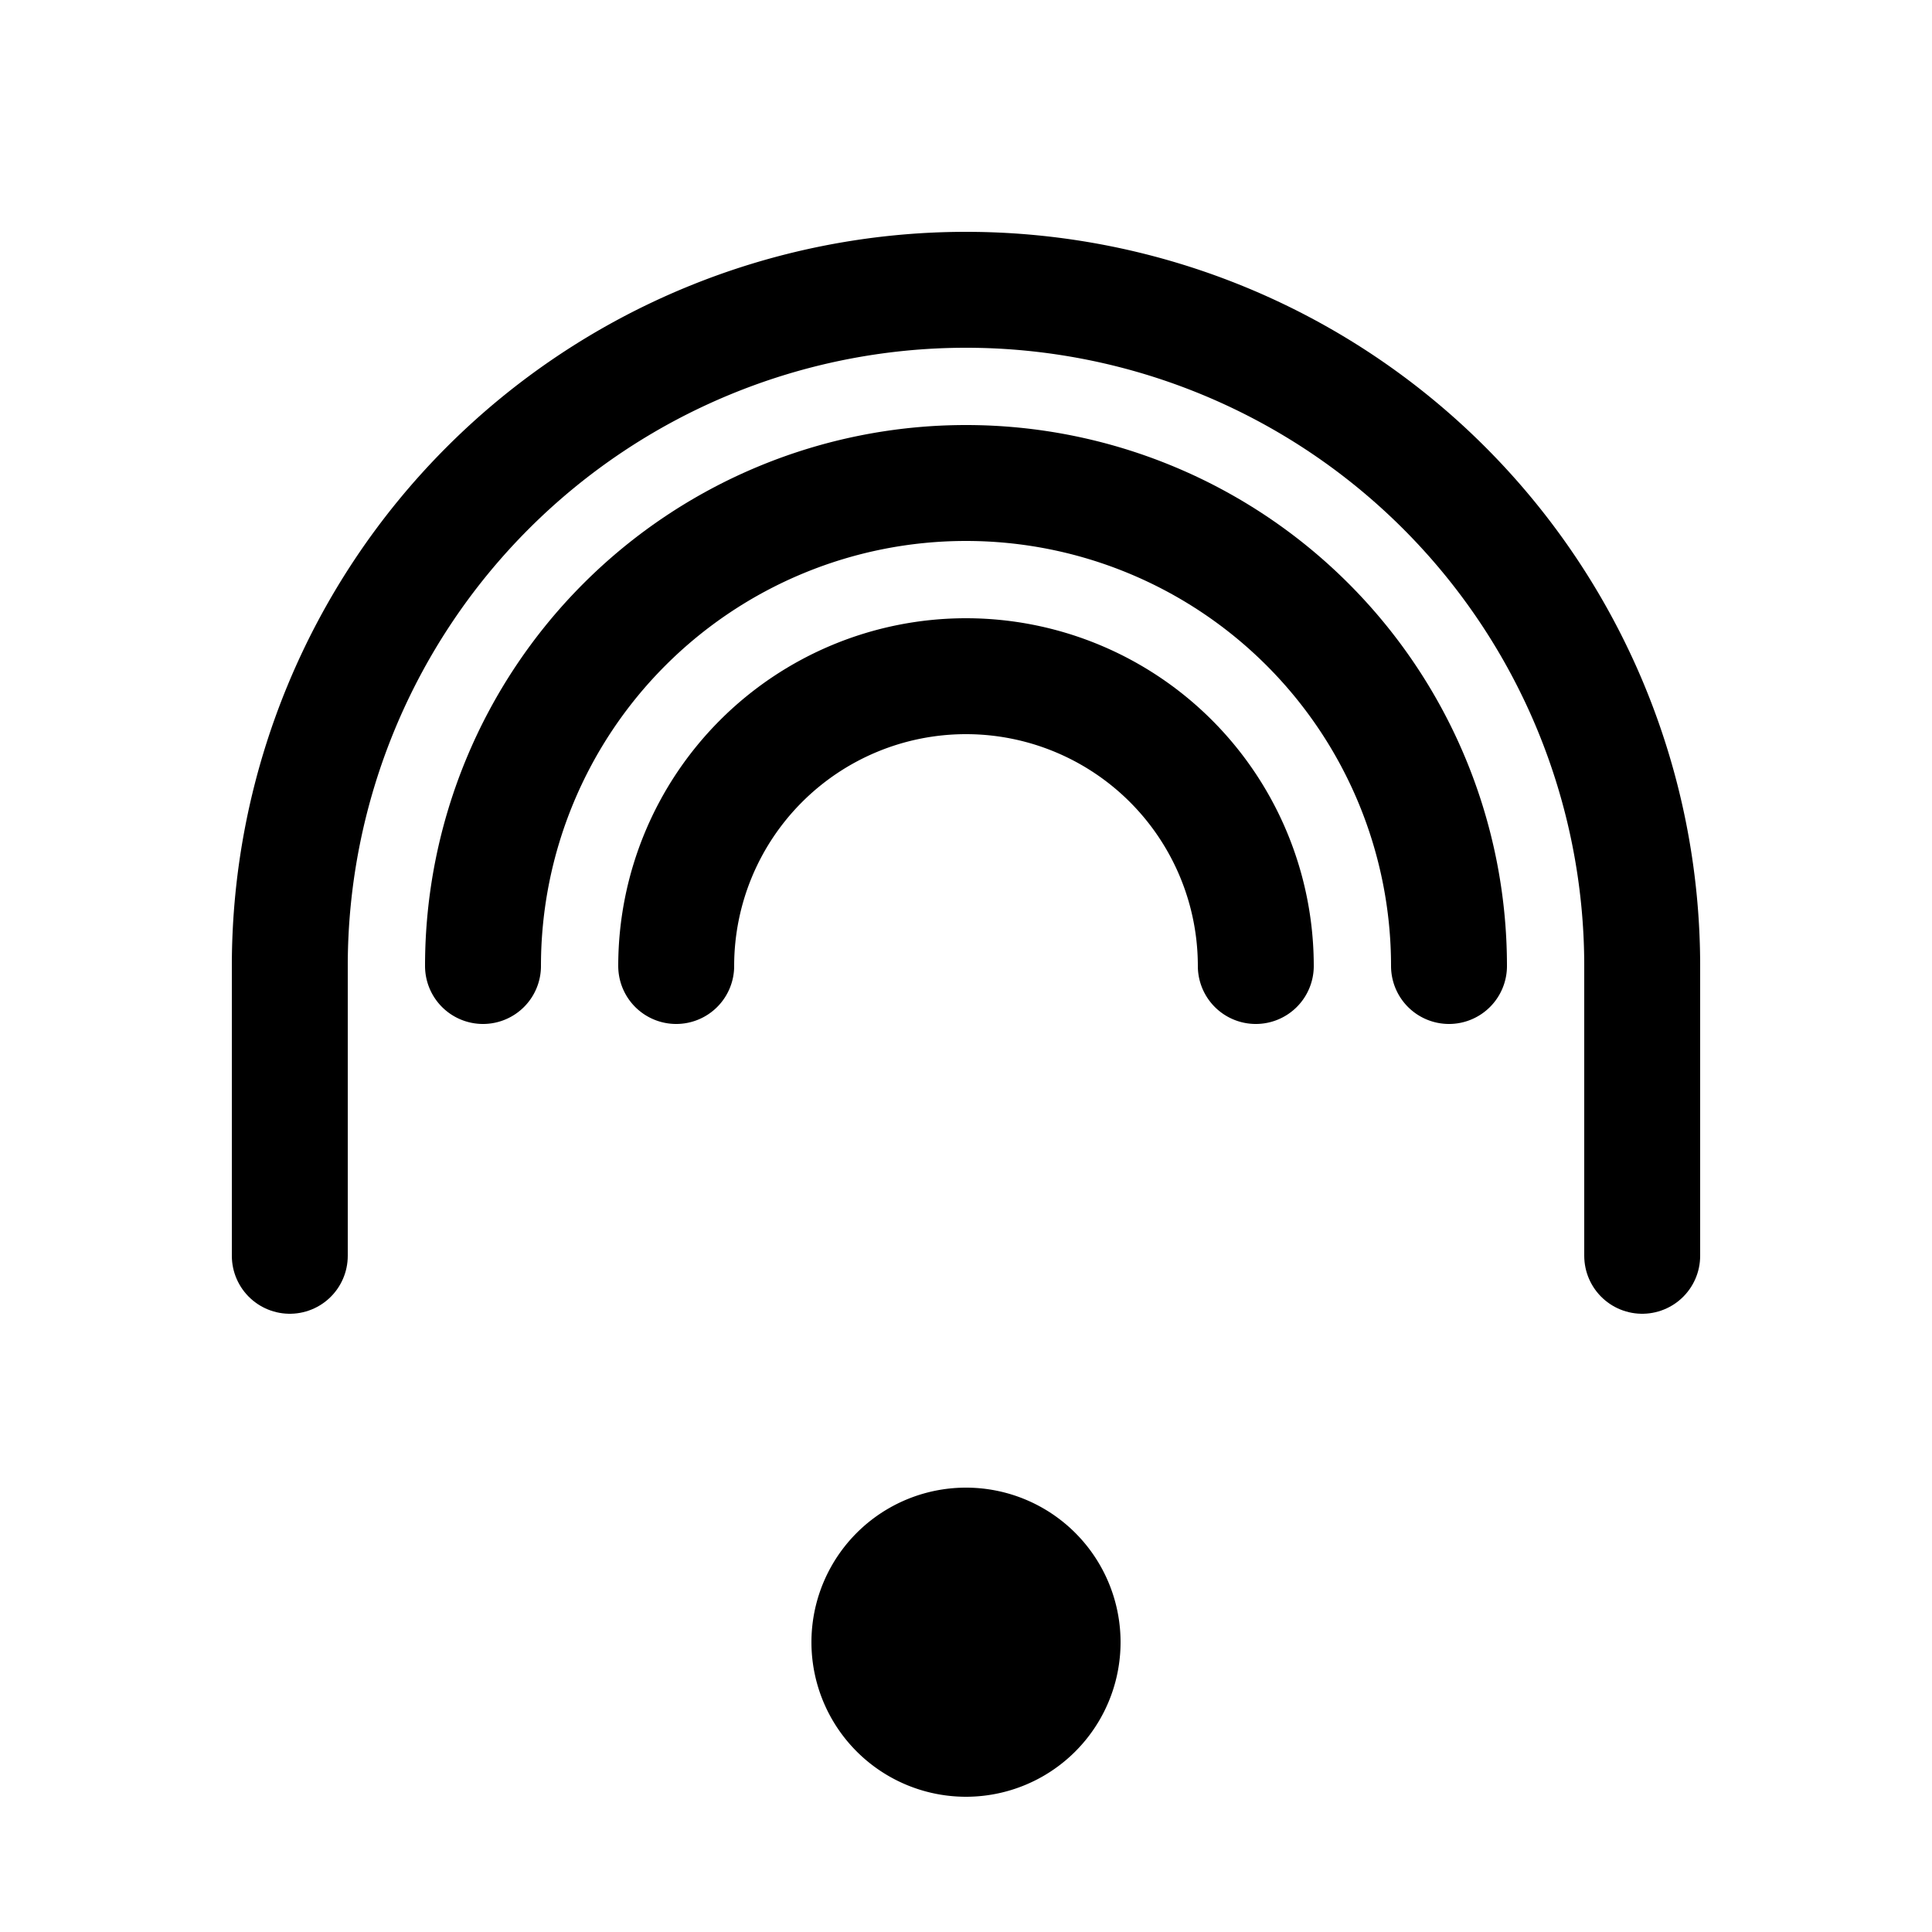 <svg
  xmlns="http://www.w3.org/2000/svg"
  viewBox="0 0 100 100"
  fill="none"
  stroke="currentColor"
  stroke-width="6"
  stroke-linecap="round"
  stroke-linejoin="round"
>
  <path d="M 85 50 A 35 35 0 0 0 50 15 A 35 35 0 0 0 15 50" />
  <path d="M 75 50 A 25 25 0 0 0 50 25 A 25 25 0 0 0 25 50" />
  <path d="M 65 50 A 15 15 0 0 0 50 35 A 15 15 0 0 0 35 50" />
  <path d="M 50 85 m -5 0 a 5 5 0 1 0 10 0 a 5 5 0 1 0 -10 0" fill="currentColor"/>
  <path d="M 15 50 L 15 65" />
  <path d="M 85 50 L 85 65" />
</svg>
